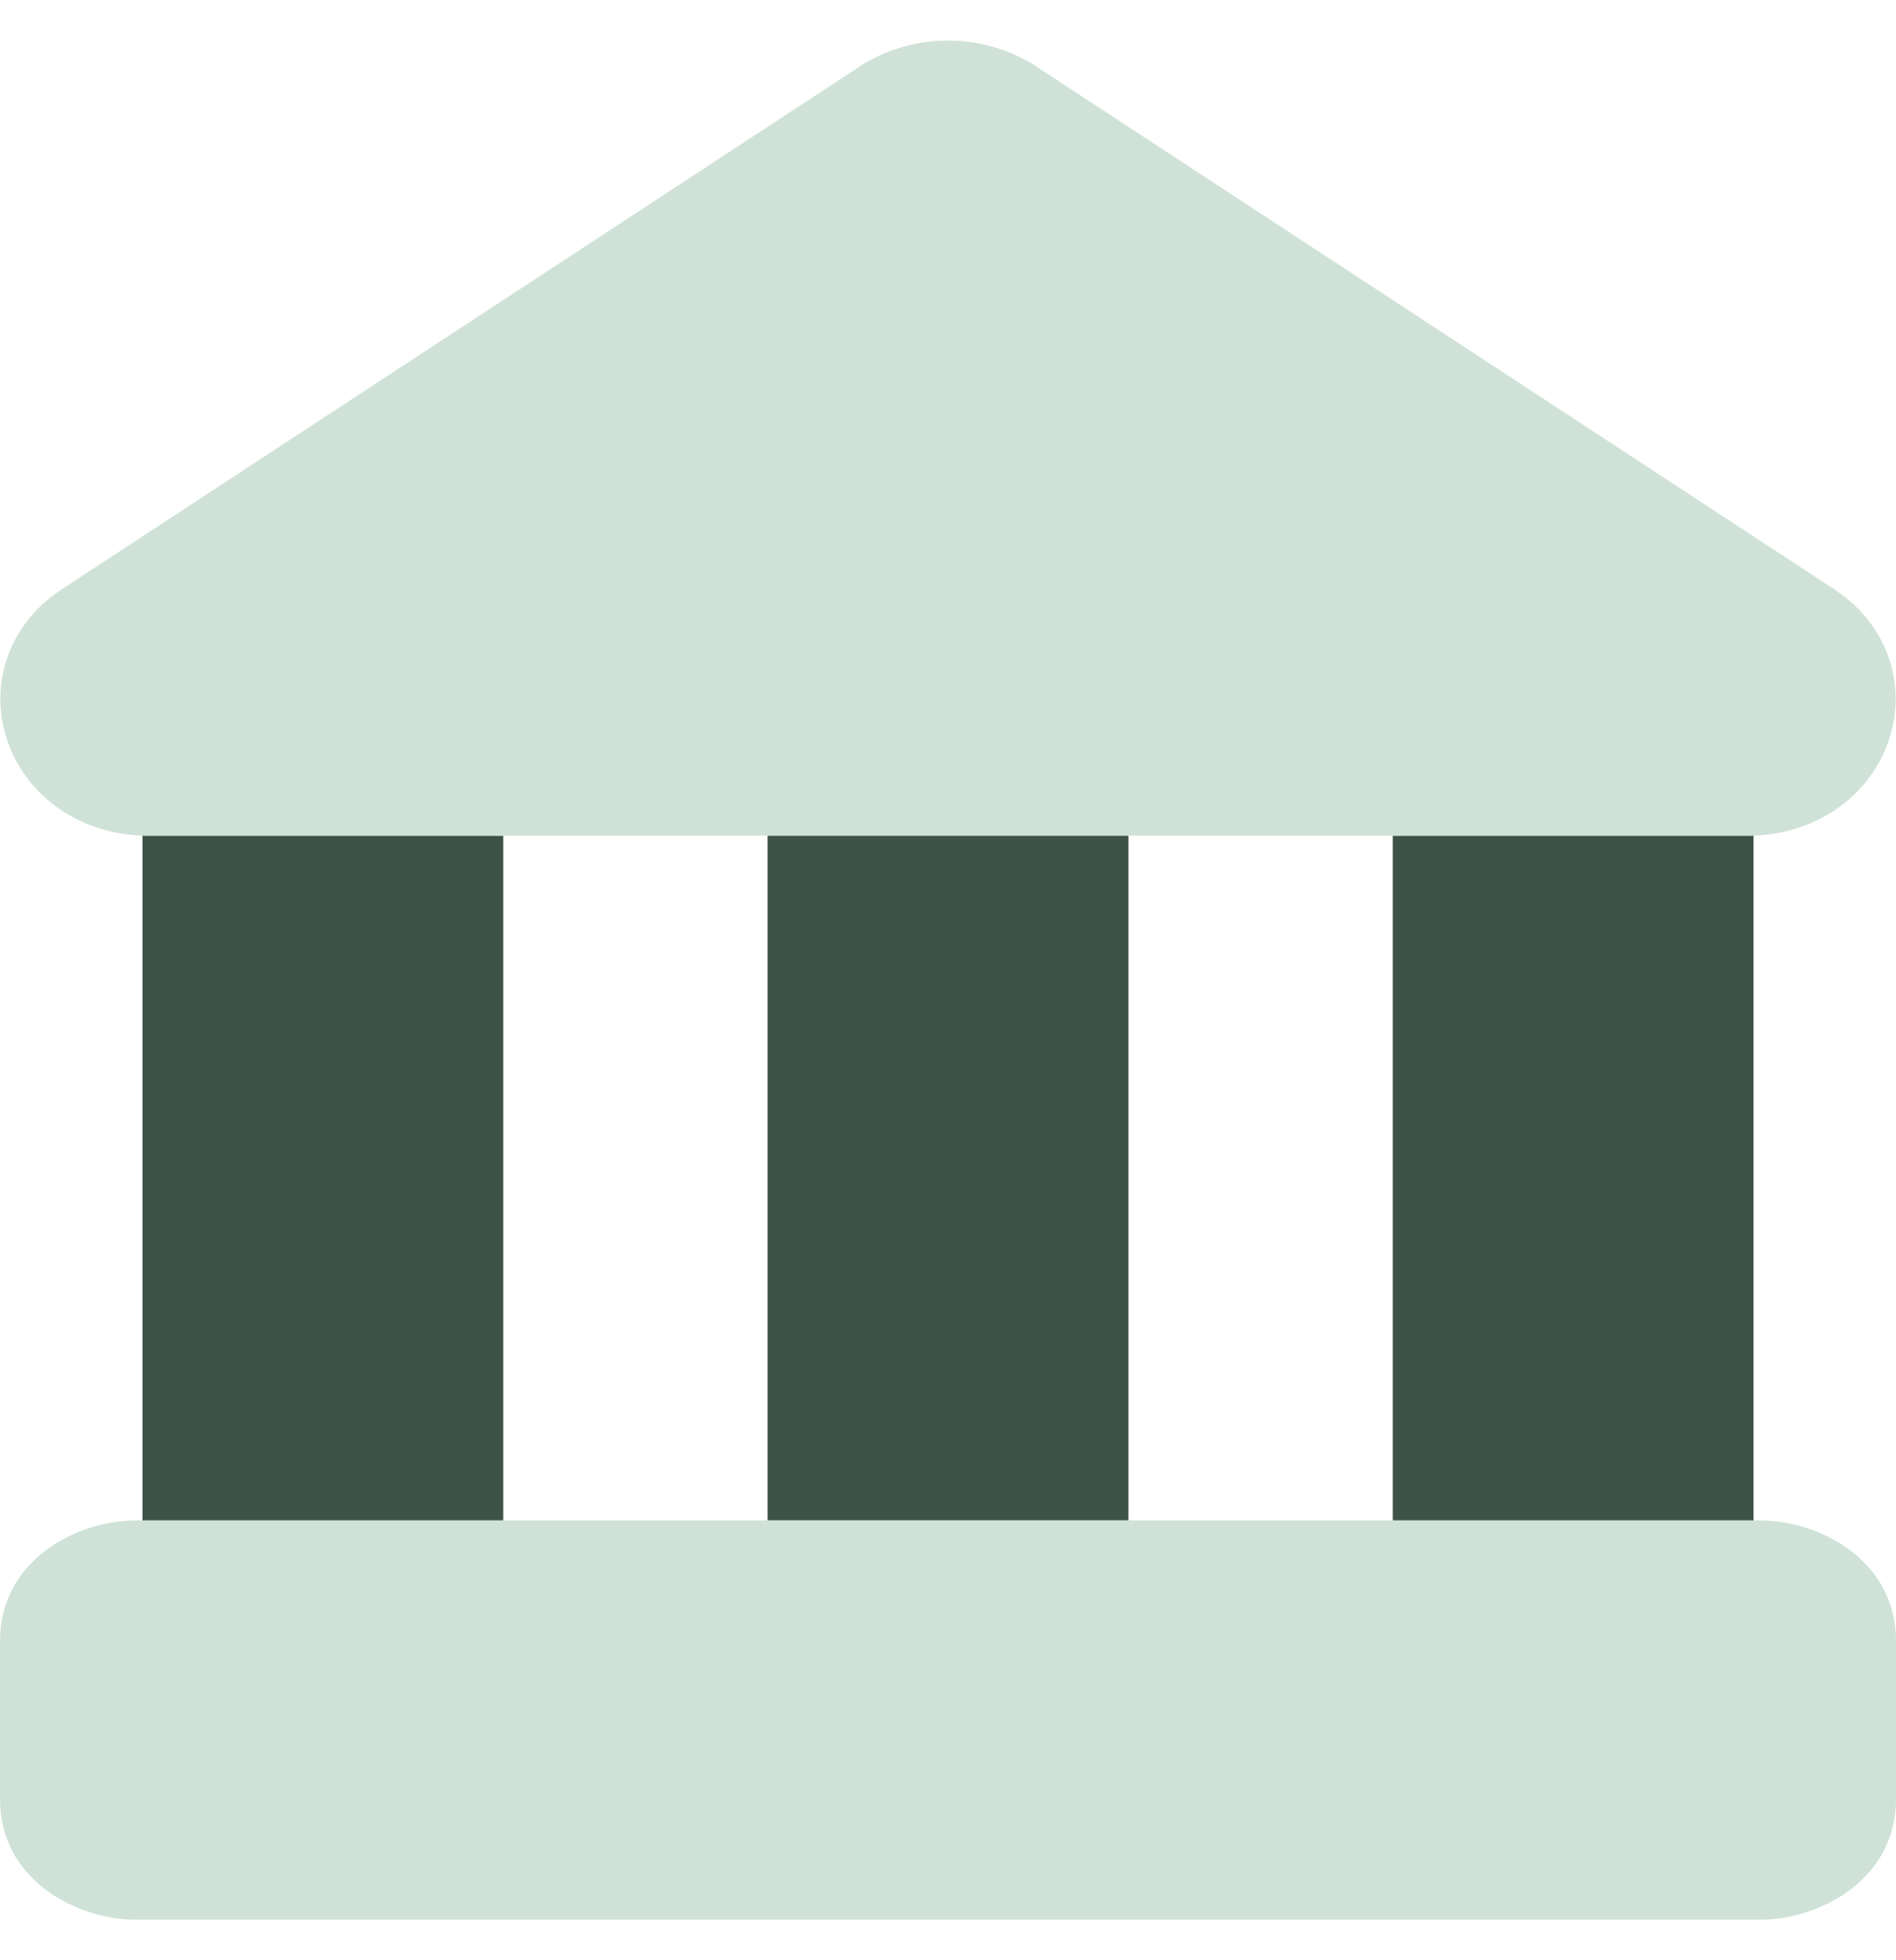 <svg width="30" height="31" viewBox="0 0 30 31" fill="none" xmlns="http://www.w3.org/2000/svg">
<g id="bank--institution-saving-bank-payment-finance" clip-path="url(#clip0_3527_10123)">
<g id="bank--institution-saving-bank-payment-finance_2">
<path id="Subtract" fill-rule="evenodd" clip-rule="evenodd" d="M22.037 13.216V24.046H27.746V13.215C27.719 13.216 27.692 13.216 27.665 13.216H22.037Z" fill="#3E5348"/>
<path id="Subtract_2" fill-rule="evenodd" clip-rule="evenodd" d="M12.146 13.215V24.045H17.854V13.215H12.146Z" fill="#3E5348"/>
<path id="Subtract_3" fill-rule="evenodd" clip-rule="evenodd" d="M2.254 13.215V24.046H7.963V13.216H2.336C2.308 13.216 2.281 13.216 2.254 13.215Z" fill="#3E5348"/>
<path id="Union" fill-rule="evenodd" clip-rule="evenodd" d="M13.685 0.999C14.084 0.764 14.538 0.641 15 0.641C15.462 0.641 15.916 0.764 16.315 0.999C16.329 1.007 16.344 1.016 16.358 1.026L29.025 9.32C29.924 9.913 30.196 10.935 29.849 11.808C29.516 12.648 28.673 13.215 27.664 13.215H2.336C1.327 13.215 0.484 12.648 0.151 11.808C-0.196 10.935 0.076 9.913 0.975 9.32L0.977 9.319L13.642 1.026C13.656 1.016 13.671 1.007 13.685 0.999ZM0 25.951C0 24.664 1.225 24.045 2.143 24.045H27.857C28.775 24.045 30 24.664 30 25.951V28.453C30 29.739 28.775 30.358 27.857 30.358H2.143C1.225 30.358 0 29.739 0 28.453V25.951Z" fill="#D0E2D8"/>
</g>
</g>
<defs>
<clipPath id="clip0_3527_10123">
<rect width="30" height="30" fill="white" transform="translate(0 0.5)"/>
</clipPath>
</defs>
</svg>
